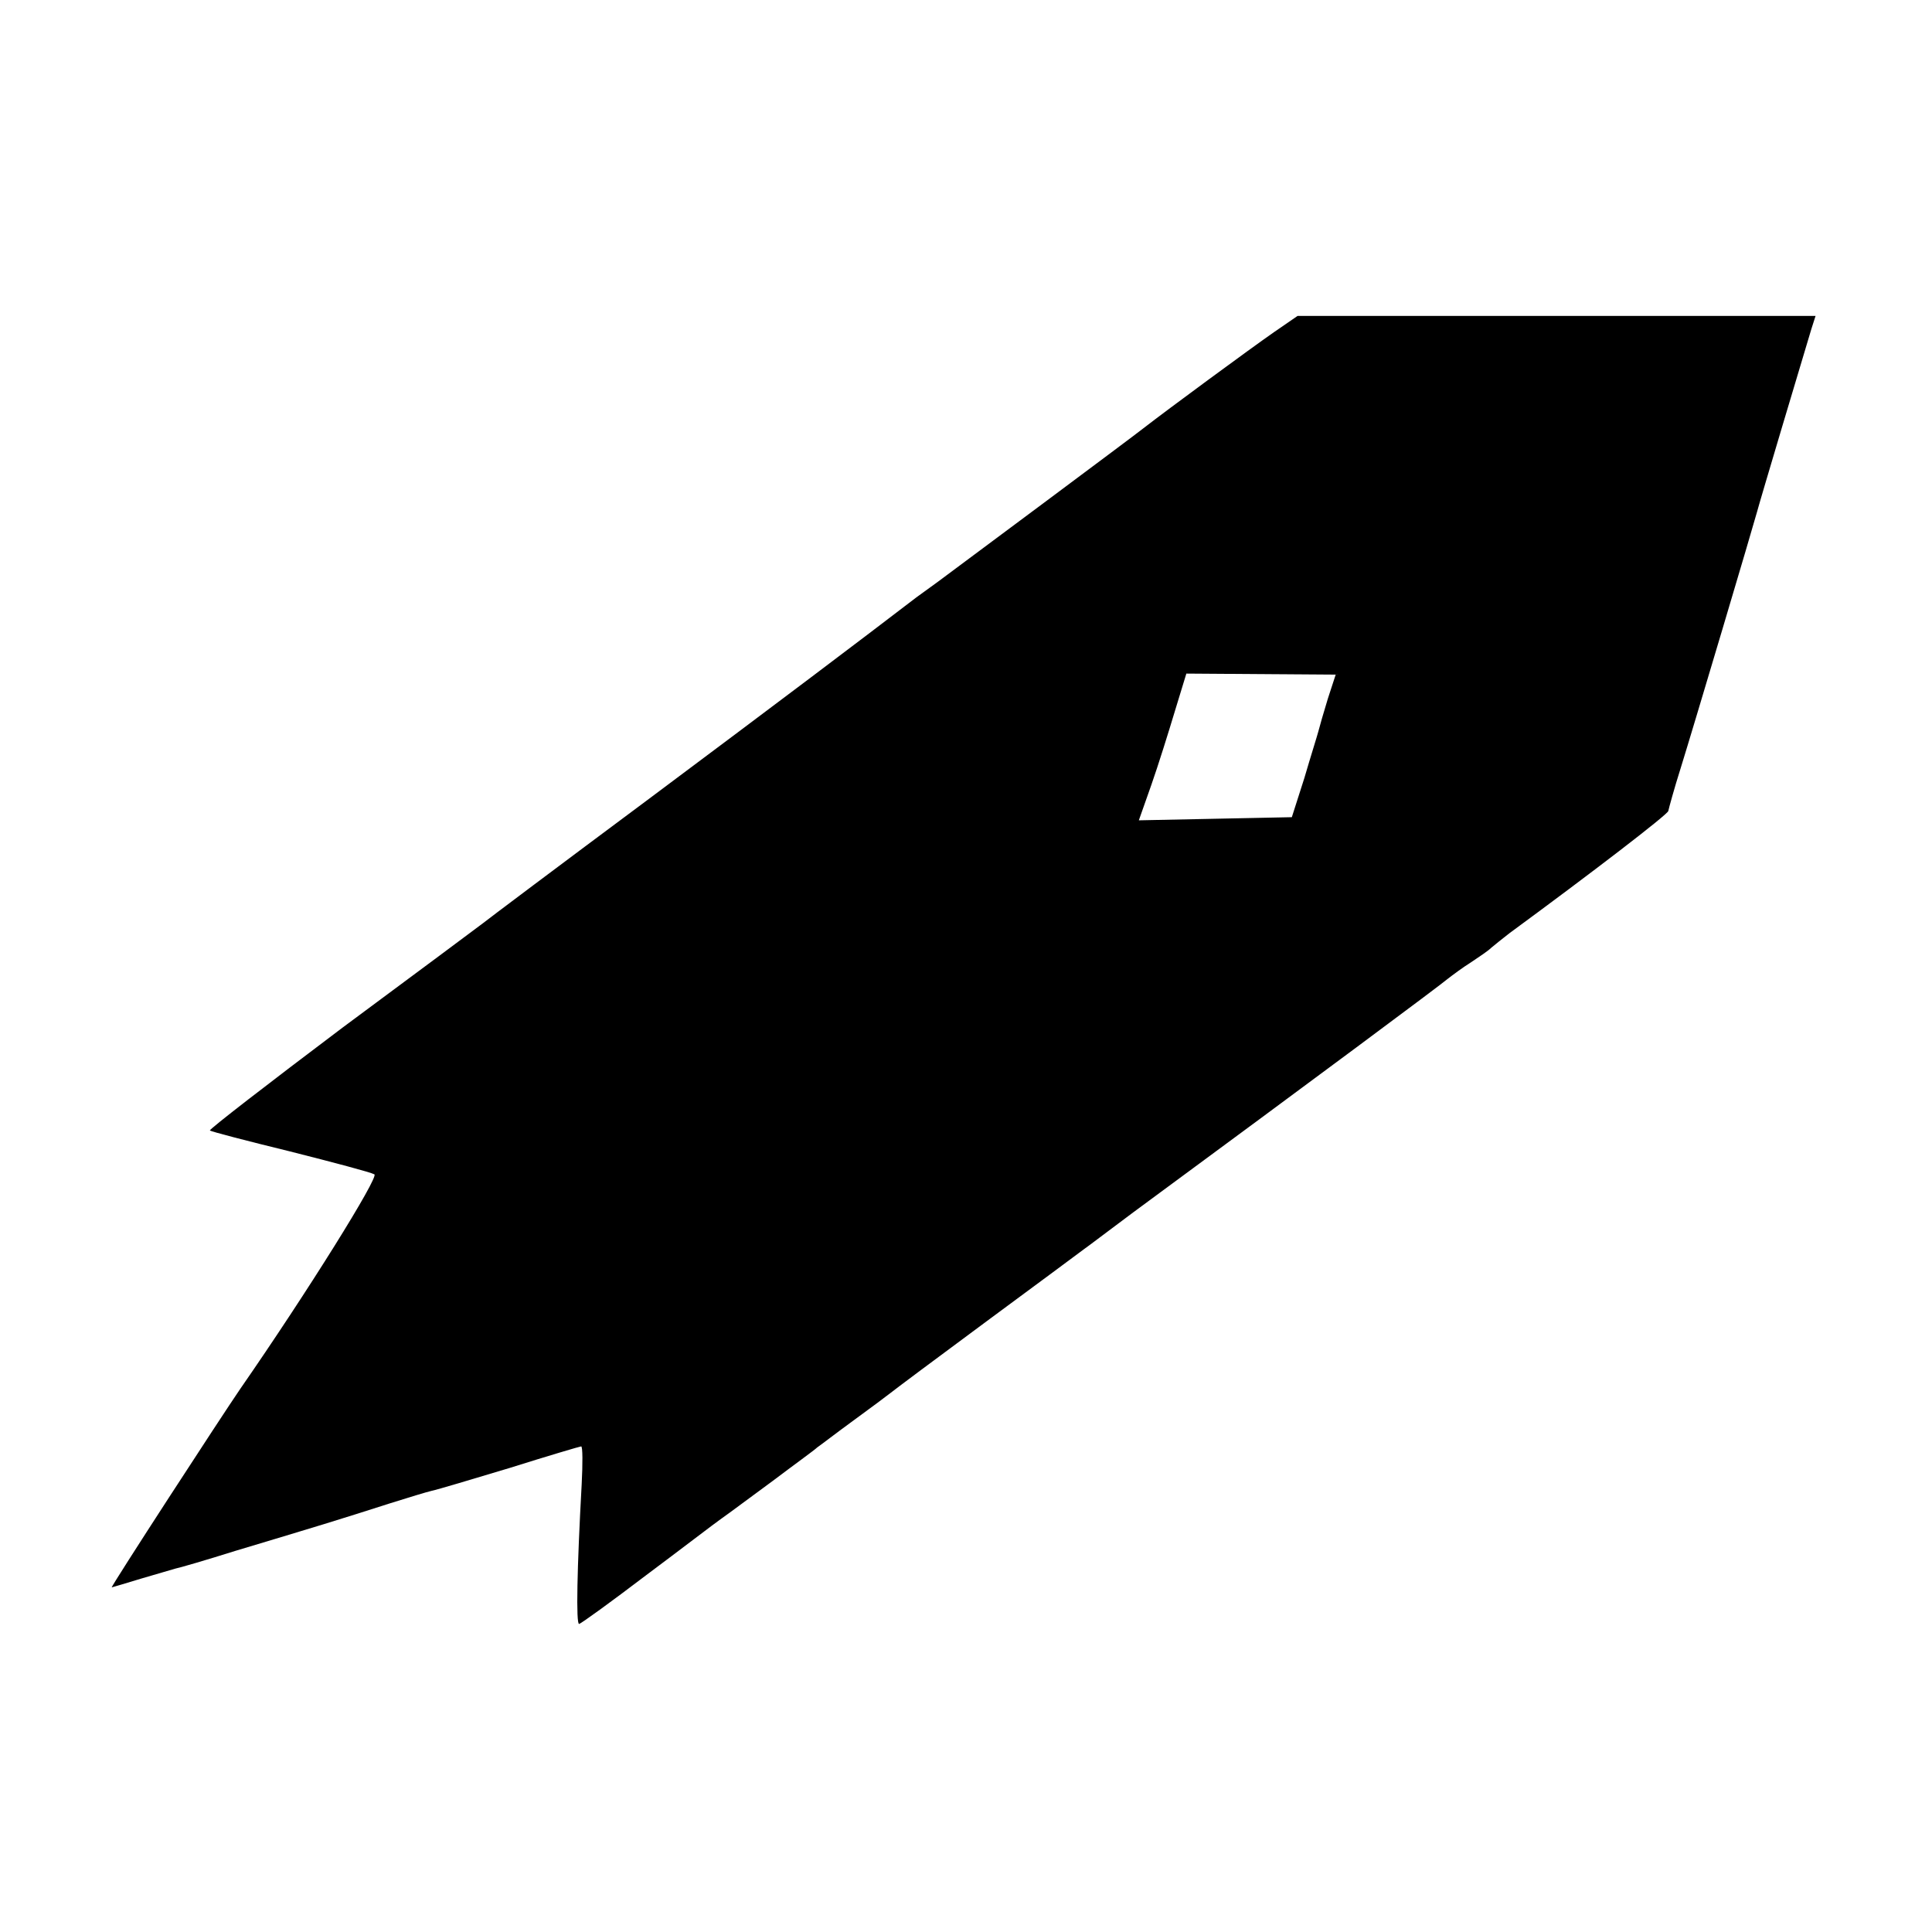 <?xml version="1.0" standalone="no"?>
<!DOCTYPE svg PUBLIC "-//W3C//DTD SVG 20010904//EN"
 "http://www.w3.org/TR/2001/REC-SVG-20010904/DTD/svg10.dtd">
<svg version="1.0" xmlns="http://www.w3.org/2000/svg"
 width="370pt" height="370pt" viewBox="0 0 370 370"
 preserveAspectRatio="xMidYMid meet">
<g transform="translate(0,370) scale(0.1,-0.1)"
fill="#000000" stroke="none">
<path d="M2440 3064 c-46 -32 -205 -149 -250 -184 -24 -19 -352 -263 -395
-295 -11 -8 -29 -21 -40 -29 -111 -85 -258 -196 -515 -388 -168 -125 -309
-231 -315 -236 -5 -4 -126 -94 -269 -200 -142 -107 -256 -195 -254 -197 2 -2
71 -20 153 -40 83 -21 155 -40 162 -44 9 -5 -128 -225 -257 -411 -35 -51 -249
-380 -246 -380 1 0 27 8 57 17 30 9 59 17 65 19 6 1 58 16 115 34 57 17 133
40 169 51 36 11 93 29 127 40 35 11 71 22 80 24 10 2 77 22 150 44 73 23 134
41 136 41 3 0 3 -33 1 -72 -9 -163 -11 -268 -5 -268 3 0 61 42 128 93 67 50
132 100 145 109 13 9 57 42 98 72 41 31 80 59 85 64 6 4 37 28 70 52 33 24 65
48 70 52 6 5 89 67 185 138 96 71 180 133 185 137 6 4 48 36 95 71 353 260
588 435 602 447 9 7 29 22 45 32 15 10 33 22 39 28 6 5 22 18 35 28 158 116
304 228 304 234 1 5 11 42 24 83 24 77 139 464 146 490 4 16 91 307 104 350
l8 25 -496 0 -496 0 -45 -31z m103 -702 c-8 -26 -16 -54 -18 -62 -2 -8 -15
-49 -27 -90 l-24 -75 -147 -3 -146 -3 24 68 c13 37 33 101 45 141 l22 72 143
-1 143 -1 -15 -46z"/>
</g>
</svg>
